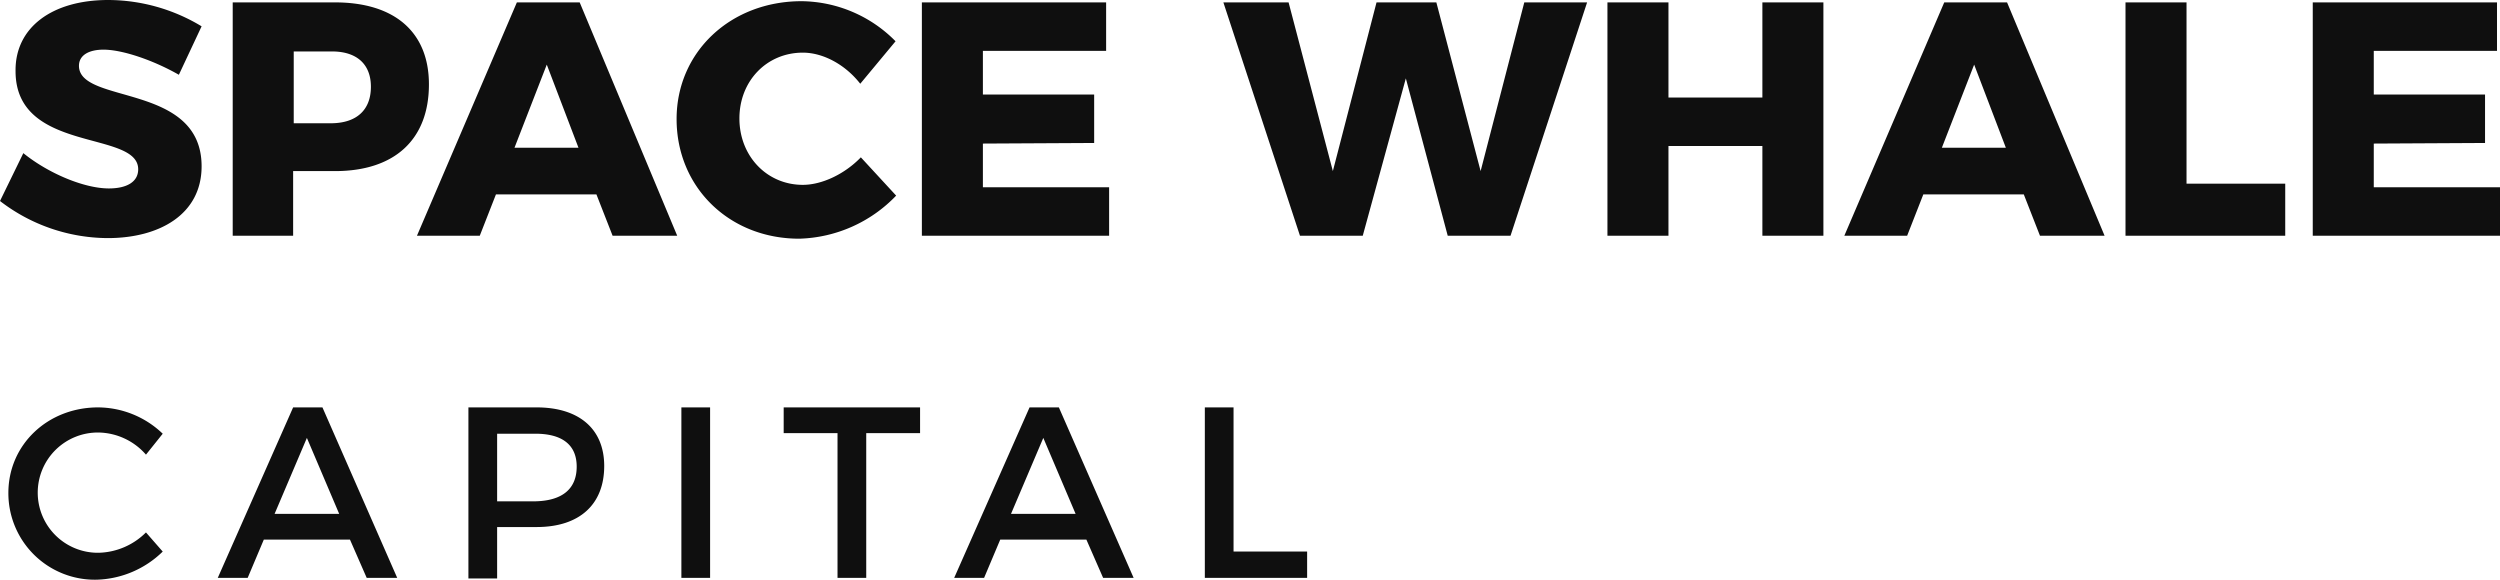 <svg xmlns="http://www.w3.org/2000/svg" width="417.9" height="96.9" viewBox="0 0 417.9 96.9">
  <path id="path12" d="M17.2,8.3c-2.4,0-4.1.9-4.1,2.7,0,6.5,20.5,2.8,20.5,16.8,0,8-7,12-15.7,12a29.684,29.684,0,0,1-18-6.2l3.9-8C8,29,14,31.5,18.1,31.5c3,0,4.9-1.1,4.9-3.2,0-6.6-20.5-2.6-20.5-16.4C2.4,4.6,8.6,0,18,0A30.328,30.328,0,0,1,33.6,4.4l-3.8,8.1C25.6,10.1,20.4,8.3,17.2,8.3Zm54.4,5.8c0,9.2-5.7,14.5-15.7,14.5h-7V39.4H38.8V.4H55.9c10,0,15.7,5,15.7,13.7Zm-9.7.4c0-3.8-2.4-5.9-6.5-5.9H49v12h6.5c4-.1,6.4-2.2,6.4-6.1Zm37.7,18H82.8l-2.7,6.9H69.6L86.3.4H96.8l16.3,39H102.3Zm-3-7.8L91.3,10.8,85.9,24.7ZM134.1,8.8c-6,0-10.6,4.7-10.6,11s4.6,11.1,10.6,11.1c3.2,0,7-1.8,9.7-4.6l5.9,6.4a23.3,23.3,0,0,1-16.2,7.2c-11.7,0-20.5-8.6-20.5-20C113,8.7,122,.2,133.9.2a22.35,22.35,0,0,1,15.7,6.7L143.7,14c-2.5-3.2-6.2-5.2-9.6-5.2ZM184.8.4V8.5H164.2v7.3h18.6v8.1l-18.6.1v7.3h21.1v8.1H154V.4h30.8Zm30.5,0,7.4,28.2L230,.4h10l7.4,28.2L254.7.4h10.5l-12.8,39H241.9l-7-26.3-7.2,26.3H217.2L204.4.4h10.9Zm63.5,0V16.3h15.7V.4h10.2v39H294.5v-15H278.8v15H268.6V.4h10.2Zm59.4,32.1H321.4l-2.7,6.9H308.2L324.9.4h10.5l16.3,39H340.9Zm-3-7.8-5.3-13.9-5.4,13.9ZM365.4.4V30.7h16.5v8.7H355.2V.4h10.2Zm51.9,0V8.5H396.7v7.3h18.6v8.1l-18.6.1v7.3h21.1v8.1H386.5V.4h30.8ZM16.4,72.3a10.051,10.051,0,1,0,0,20.1A11.59,11.59,0,0,0,24.3,89l2.8,3.2a16.425,16.425,0,0,1-11,4.7A14.453,14.453,0,0,1,1.3,82.4c0-8.1,6.6-14.3,15-14.3a15.716,15.716,0,0,1,10.8,4.4L24.3,76A10.753,10.753,0,0,0,16.4,72.3Zm42,17.9H44l-2.7,6.4h-5L48.9,68.1h4.9L66.3,96.6H61.2Zm-1.8-4.3L51.2,73.2,45.8,85.9Zm44.3-8c0,6.4-4.1,10.2-11.3,10.2H83v8.6H78.2V68.1H89.6c7.1,0,11.3,3.6,11.3,9.8Zm-4.6.1c0-3.7-2.5-5.5-6.9-5.5H83V83.8h6.4C93.8,83.7,96.3,81.8,96.3,78Zm22.3-9.9V96.6h-4.8V68.1Zm35.1,0v4.3h-9V96.6h-4.8V72.4h-9V68.1Zm27.8,22.1H167.1l-2.7,6.4h-5L172,68.1h4.9l12.5,28.5h-5.1Zm-1.8-4.3-5.4-12.7-5.4,12.7Zm26.4-17.8V92.2h12.3v4.4H201.3V68.1Z" transform="translate(0.1)" fill="#0f0f0f"/>
</svg>
